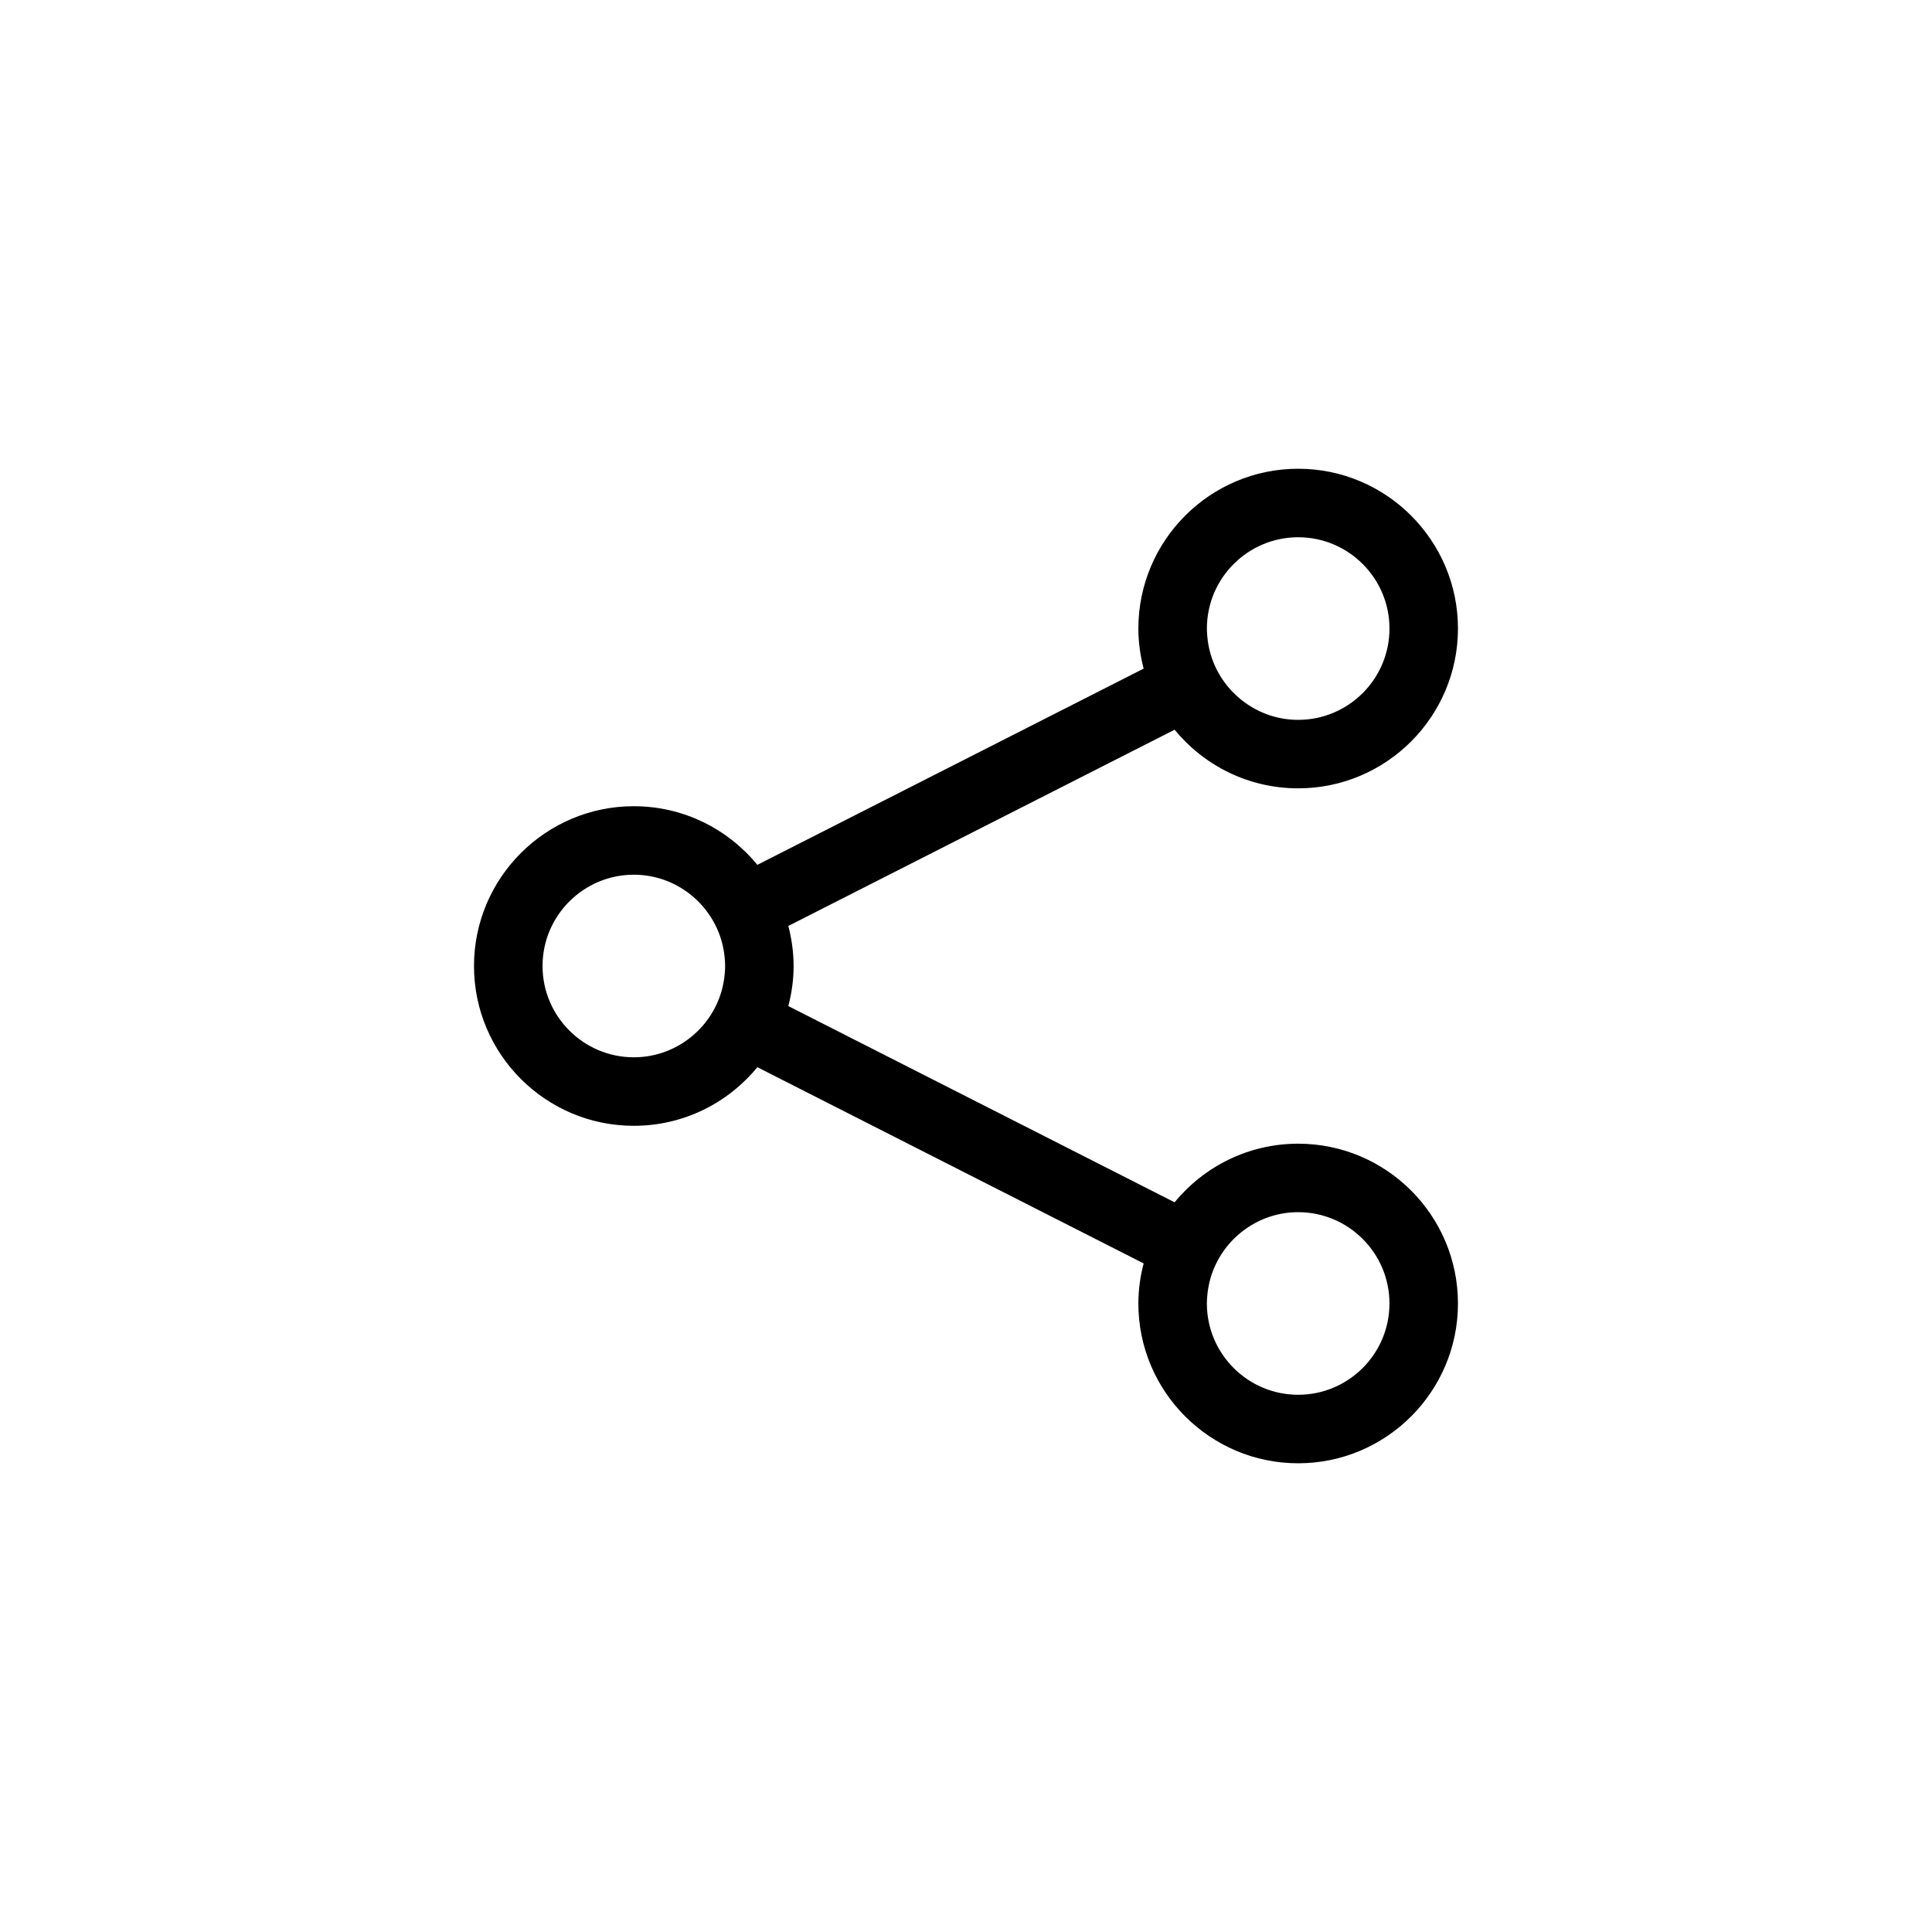 <?xml version="1.0" encoding="UTF-8"?>
<!-- Uploaded to: SVG Repo, www.svgrepo.com, Generator: SVG Repo Mixer Tools -->
<svg fill="#000000" width="800px" height="800px" version="1.1" viewBox="144 144 512 512" xmlns="http://www.w3.org/2000/svg">
 <path d="m488.03 447.09c-13.184 0-24.973 6.055-32.746 15.535l-102.37-52.004c0.887-3.398 1.398-6.949 1.398-10.617s-0.52-7.219-1.398-10.617l102.37-52.004c7.773 9.477 19.562 15.535 32.742 15.535 23.352 0 42.348-18.996 42.348-42.348 0-23.352-18.996-42.348-42.348-42.348-23.352 0-42.348 18.996-42.348 42.348 0 3.676 0.52 7.219 1.398 10.617l-102.37 52.004c-7.773-9.473-19.562-15.535-32.746-15.535-23.352 0-42.348 18.996-42.348 42.348s18.996 42.348 42.348 42.348c13.184 0 24.973-6.055 32.746-15.535l102.37 52.004c-0.887 3.398-1.398 6.949-1.398 10.617 0 23.352 18.996 42.348 42.348 42.348 23.352 0 42.348-18.996 42.348-42.348-0.004-23.352-18.992-42.348-42.344-42.348zm0-160.71c13.344 0 24.195 10.852 24.195 24.195s-10.852 24.195-24.195 24.195c-6.066 0-11.605-2.258-15.852-5.961-4.613-4.016-7.691-9.738-8.234-16.176-0.059-0.68-0.105-1.363-0.105-2.059-0.004-13.344 10.855-24.195 24.191-24.195zm-151.97 115.68c-0.547 6.445-3.621 12.16-8.234 16.176-4.254 3.703-9.785 5.961-15.852 5.961-13.344 0-24.195-10.852-24.195-24.195s10.852-24.195 24.195-24.195c6.066 0 11.605 2.258 15.852 5.961 4.613 4.016 7.691 9.738 8.234 16.176 0.059 0.68 0.105 1.363 0.105 2.059 0 0.695-0.047 1.383-0.105 2.059zm151.97 111.57c-13.344 0-24.195-10.852-24.195-24.195 0-0.695 0.047-1.379 0.105-2.059 0.547-6.445 3.621-12.16 8.234-16.176 4.254-3.703 9.785-5.961 15.852-5.961 13.344 0 24.195 10.852 24.195 24.195 0.004 13.348-10.848 24.195-24.191 24.195z"/>
</svg>